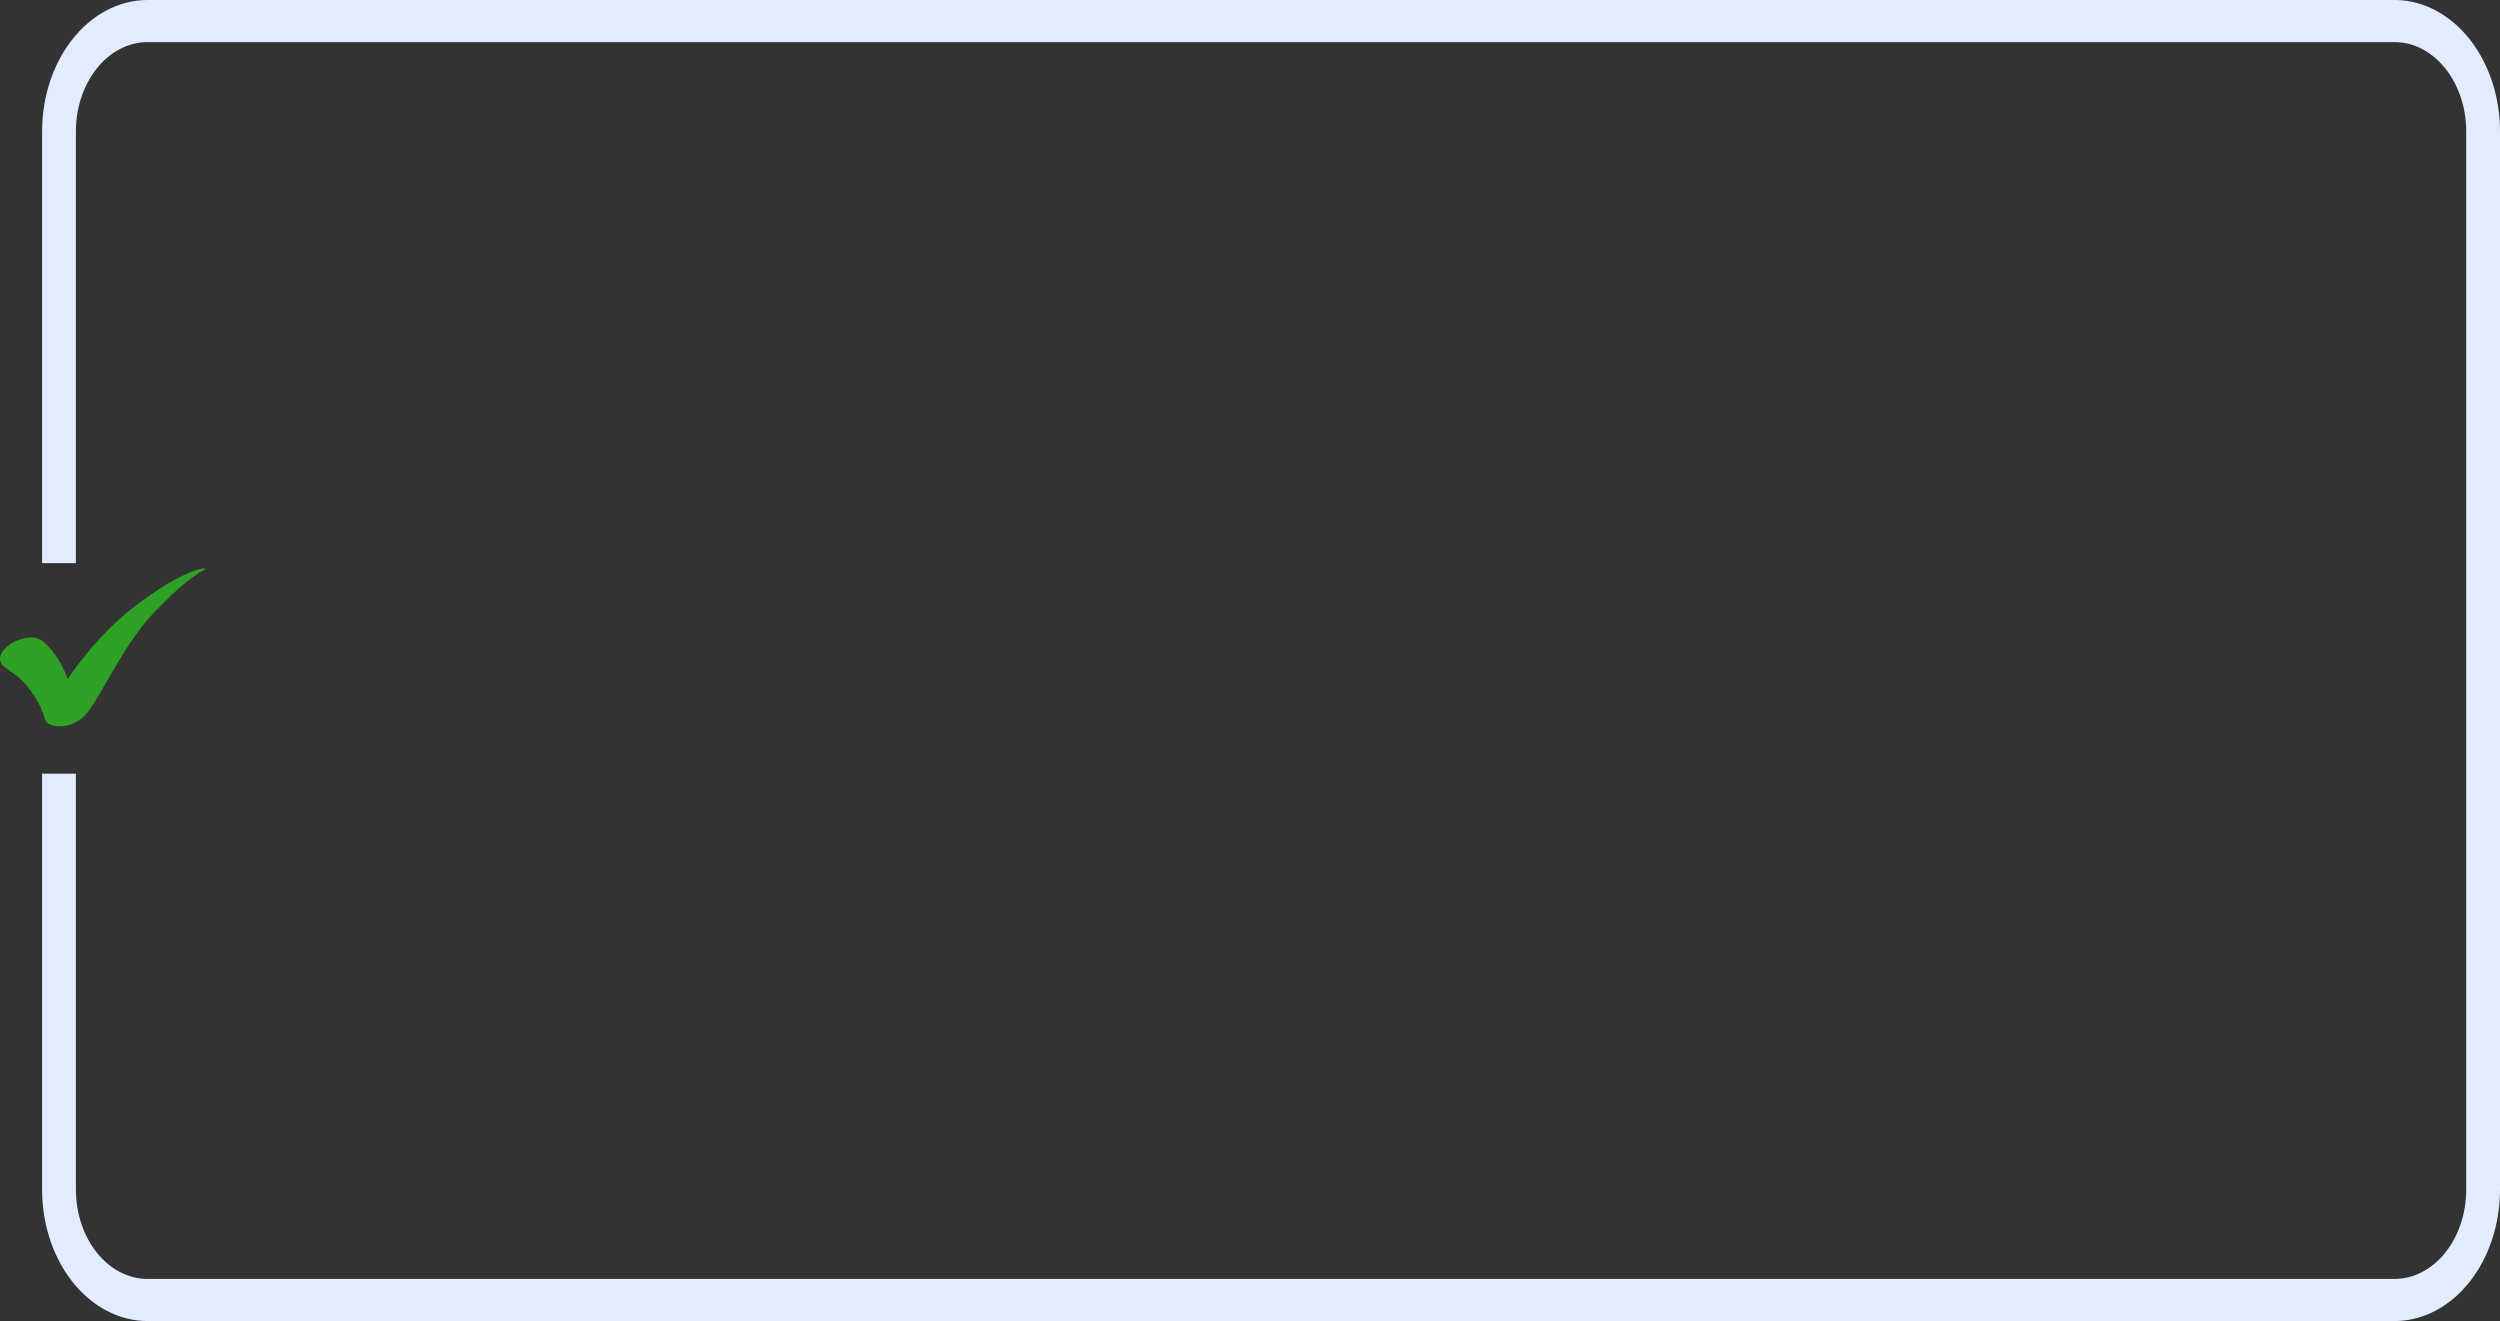 <?xml version="1.0" encoding="UTF-8"?> <svg xmlns="http://www.w3.org/2000/svg" width="475" height="251" viewBox="0 0 475 251" fill="none"><rect x="0" y="0" width="475" height="251" fill="#333333" stroke="none"/><g clip-path="url(#clip0_610_395)"><path d="M455.458 0.008C466.297 0.35 475 11.409 475 25V226C475 239.591 466.297 250.65 455.458 250.992L454.94 251H28.06C17.154 251 8.281 240.154 8.006 226.646L8 226V147H14.419V226C14.419 235.389 20.526 243 28.06 243H454.94C462.474 243 468.581 235.389 468.581 226V25C468.581 15.611 462.474 8 454.94 8H28.06C20.526 8 14.419 15.611 14.419 25V107H8V25C8 11.193 16.981 4.14741e-07 28.06 0H454.94L455.458 0.008Z" fill="#E1ECFF"></path><path d="M0.915 126.771C3.061 128.389 3.884 128.609 5.681 131.038C8.617 135.013 8.19 136.656 9.061 137.413C9.932 138.17 13.928 138.781 16.652 135.323C19.377 131.866 23.627 122.311 29.076 116.596C34.524 110.881 37.068 109.215 38.703 108.348C40.337 107.482 35.157 107.669 24.971 115.697C17.889 121.279 12.875 128.987 12.875 128.987C12.875 128.987 11.459 124.782 8.307 121.962C5.156 119.142 -2.654 124.097 0.915 126.771Z" fill="#2FA124"></path></g><defs><clipPath id="clip0_610_395"><rect width="475" height="251" fill="white"></rect></clipPath></defs></svg> 